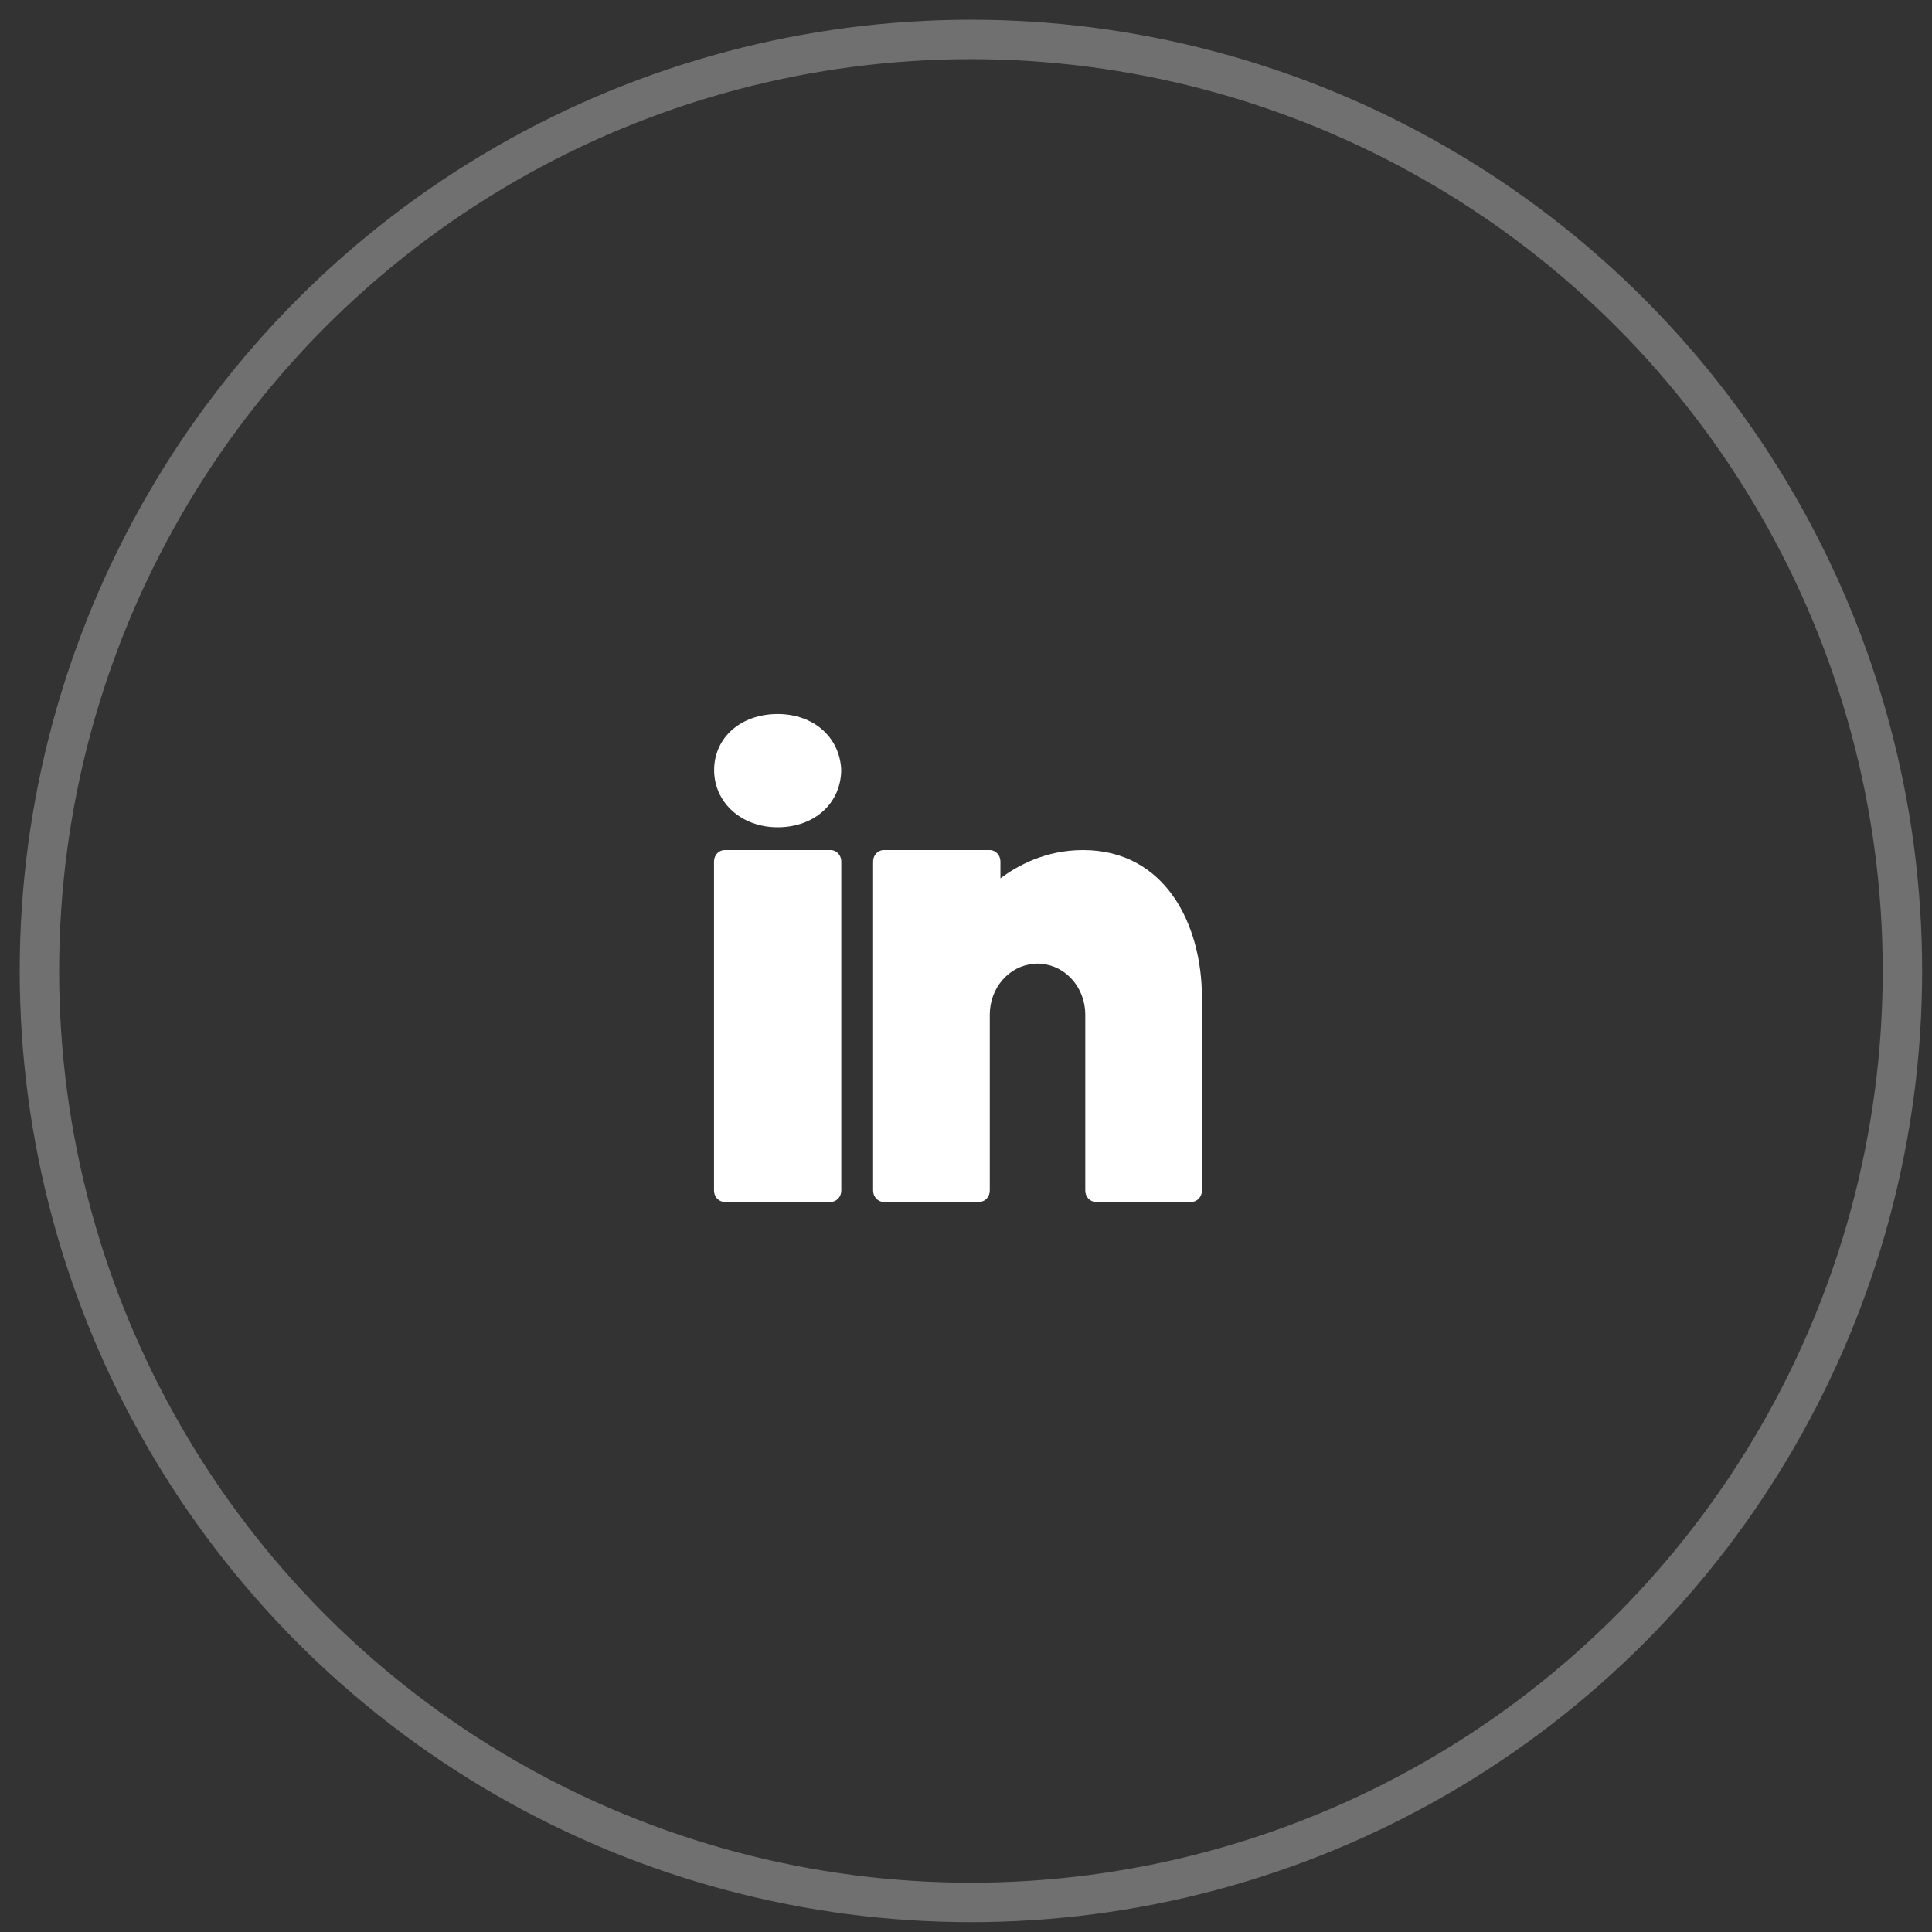 <?xml version="1.0" encoding="UTF-8"?>
<svg xmlns="http://www.w3.org/2000/svg" xmlns:xlink="http://www.w3.org/1999/xlink" width="49px" height="49px" viewBox="0 0 49 49" version="1.1">
  <rect x="0" y="0" width="49" height="49" fill="#333333" stroke="none"/>
  <title>linkedin-white</title>
  <g id="Kitchen-Sink" stroke="none" stroke-width="1" fill="none" fill-rule="evenodd">
    <g id="Footer" transform="translate(-1018, -463)">
      <g id="Group-4" transform="translate(1019, 424)">
        <g id="linkedin-white" transform="translate(0, 40)">
          <circle id="Oval" stroke-opacity="0.3" stroke="#FFFFFF" cx="23.625" cy="23.625" r="23.625"></circle>
          <path d="M18.723,17.109 C17.79,17.109 17.112,17.707 17.112,18.531 C17.112,19.357 17.806,19.982 18.723,19.982 C19.657,19.982 20.335,19.372 20.335,18.514 C20.292,17.688 19.627,17.109 18.723,17.109 Z" id="Path" fill="#FFFFFF"></path>
          <path d="M17.378,20.56 C17.23,20.56 17.109,20.69 17.109,20.848 L17.109,29.196 C17.109,29.354 17.23,29.484 17.378,29.484 L20.068,29.484 C20.216,29.484 20.337,29.354 20.337,29.196 L20.337,20.848 C20.337,20.69 20.216,20.56 20.068,20.56 L17.378,20.56 Z" id="Path" fill="#FFFFFF"></path>
          <path d="M21.413,20.56 C21.265,20.56 21.144,20.69 21.144,20.848 L21.144,29.196 C21.144,29.354 21.265,29.484 21.413,29.484 L23.834,29.484 C23.983,29.484 24.103,29.355 24.103,29.196 L24.103,24.878 L24.103,24.806 L24.103,24.734 C24.103,24.052 24.593,23.496 25.217,23.445 C25.25,23.439 25.282,23.439 25.314,23.439 C25.346,23.439 25.378,23.439 25.411,23.445 C26.035,23.496 26.525,24.052 26.525,24.734 L26.525,29.196 C26.525,29.355 26.645,29.484 26.794,29.484 L29.215,29.484 C29.363,29.484 29.484,29.354 29.484,29.196 L29.484,24.303 C29.484,22.44 28.55,20.56 26.468,20.56 C25.521,20.56 24.806,20.952 24.373,21.277 L24.373,20.848 C24.373,20.69 24.251,20.56 24.103,20.56 L21.413,20.56 Z" id="Path" fill="#FFFFFF"></path>
        </g>
      </g>
    </g>
  </g>
</svg>
